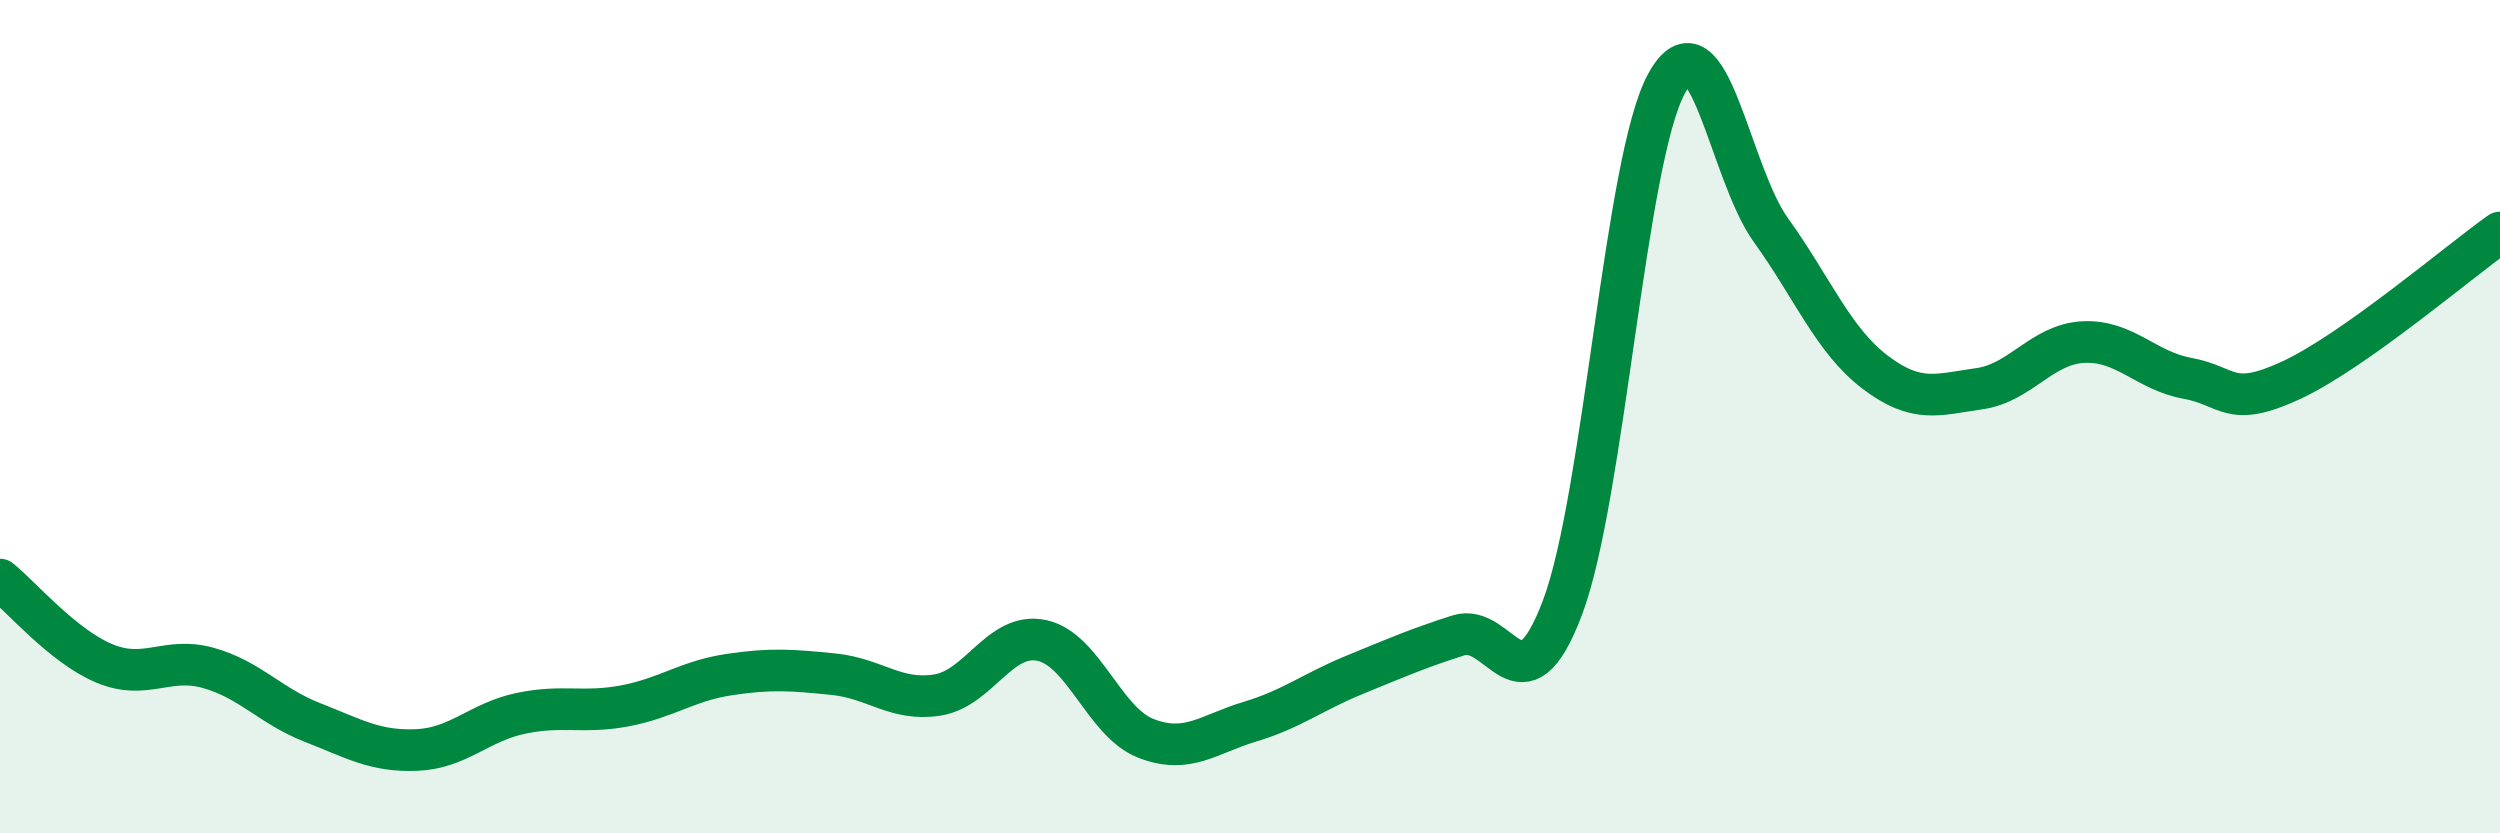 
    <svg width="60" height="20" viewBox="0 0 60 20" xmlns="http://www.w3.org/2000/svg">
      <path
        d="M 0,13.91 C 0.5,14.31 1.5,15.5 2.5,15.92 C 3.5,16.34 4,15.75 5,16.03 C 6,16.31 6.5,16.95 7.5,17.34 C 8.5,17.73 9,18.04 10,18 C 11,17.96 11.5,17.33 12.5,17.12 C 13.5,16.91 14,17.13 15,16.94 C 16,16.75 16.5,16.34 17.5,16.19 C 18.5,16.04 19,16.08 20,16.18 C 21,16.28 21.5,16.84 22.5,16.68 C 23.5,16.52 24,15.16 25,15.37 C 26,15.58 26.5,17.33 27.5,17.72 C 28.5,18.11 29,17.62 30,17.32 C 31,17.02 31.5,16.61 32.5,16.2 C 33.5,15.79 34,15.57 35,15.25 C 36,14.93 36.5,17.23 37.5,14.58 C 38.5,11.93 39,3.81 40,2 C 41,0.19 41.5,4.13 42.5,5.52 C 43.5,6.91 44,8.17 45,8.93 C 46,9.69 46.5,9.47 47.5,9.33 C 48.5,9.19 49,8.26 50,8.21 C 51,8.16 51.5,8.9 52.5,9.08 C 53.5,9.26 53.5,9.82 55,9.12 C 56.5,8.42 59,6.29 60,5.58L60 20L0 20Z"
        fill="#008740"
        opacity="0.1"
        stroke-linecap="round"
        stroke-linejoin="round"
      />
      <path
        d="M 0,13.91 C 0.5,14.31 1.5,15.5 2.5,15.92 C 3.5,16.34 4,15.75 5,16.03 C 6,16.31 6.5,16.95 7.5,17.34 C 8.5,17.73 9,18.04 10,18 C 11,17.96 11.5,17.33 12.5,17.12 C 13.5,16.91 14,17.13 15,16.94 C 16,16.75 16.5,16.34 17.5,16.19 C 18.5,16.04 19,16.08 20,16.18 C 21,16.28 21.5,16.84 22.5,16.68 C 23.5,16.52 24,15.16 25,15.37 C 26,15.58 26.5,17.33 27.5,17.72 C 28.5,18.11 29,17.62 30,17.32 C 31,17.02 31.5,16.61 32.5,16.2 C 33.5,15.79 34,15.57 35,15.25 C 36,14.93 36.5,17.23 37.5,14.58 C 38.5,11.93 39,3.81 40,2 C 41,0.19 41.5,4.13 42.5,5.52 C 43.5,6.91 44,8.17 45,8.93 C 46,9.69 46.5,9.47 47.5,9.33 C 48.5,9.19 49,8.26 50,8.21 C 51,8.16 51.5,8.9 52.5,9.08 C 53.5,9.26 53.5,9.82 55,9.12 C 56.5,8.42 59,6.29 60,5.58"
        stroke="#008740"
        stroke-width="1"
        fill="none"
        stroke-linecap="round"
        stroke-linejoin="round"
      />
    </svg>
  